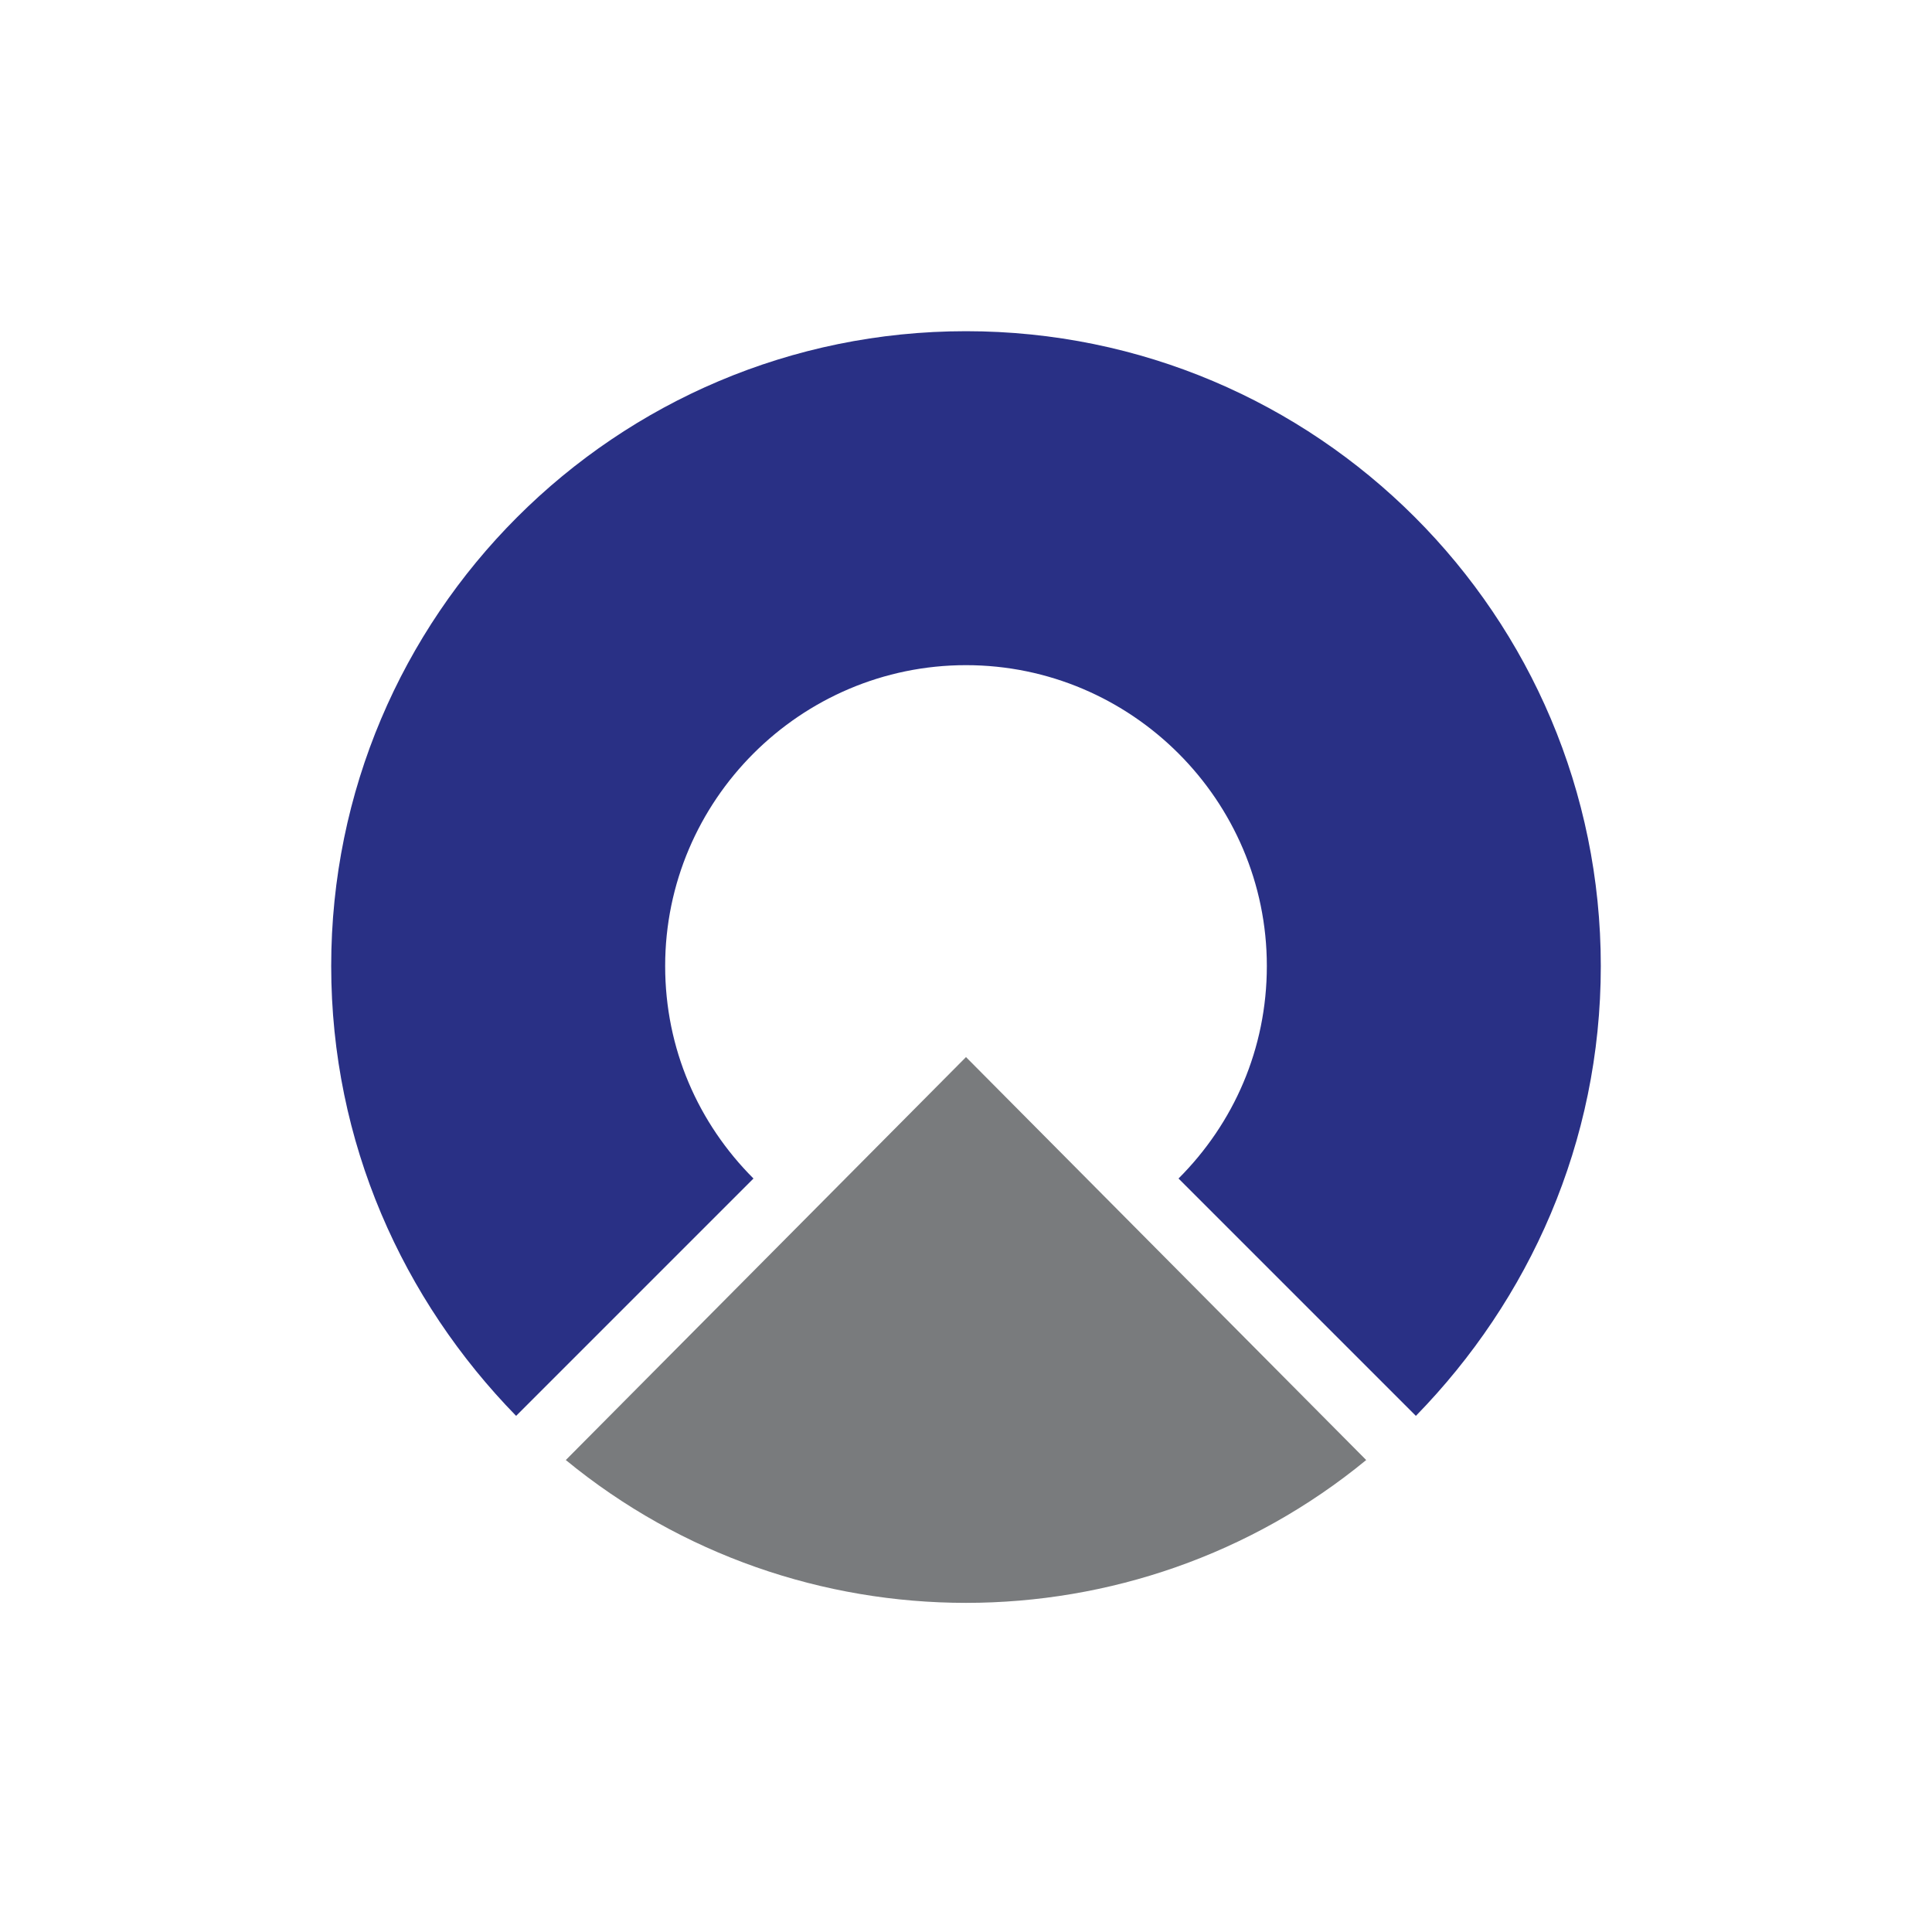 <?xml version="1.0" encoding="utf-8"?>
<!-- Generator: Adobe Illustrator 22.1.0, SVG Export Plug-In . SVG Version: 6.00 Build 0)  -->
<svg version="1.1" id="Layer_1" xmlns="http://www.w3.org/2000/svg" xmlns:xlink="http://www.w3.org/1999/xlink" x="0px" y="0px"
	 viewBox="0 0 70 70" style="enable-background:new 0 0 70 70;" xml:space="preserve">
<style type="text/css">
	.st0{fill:#293085;}
	.st1{fill:#797B7D;}
</style>
<g>
	<path class="st0" d="M35,12c-12.7,0-23,10.3-23,23c0,6.4,2.6,12.1,6.7,16.3l8.6-8.6c-2-2-3.2-4.7-3.2-7.7c0-6,4.9-10.9,10.9-10.9
		c6,0,10.9,4.9,10.9,10.9c0,3-1.2,5.7-3.2,7.7l8.6,8.6C55.4,47.1,58,41.4,58,35C58,22.3,47.7,12,35,12"/>
	<path class="st1" d="M20.5,52.9c8.4,6.9,20.6,6.9,29,0L35,38.3L20.5,52.9z"/>
</g>
</svg>
